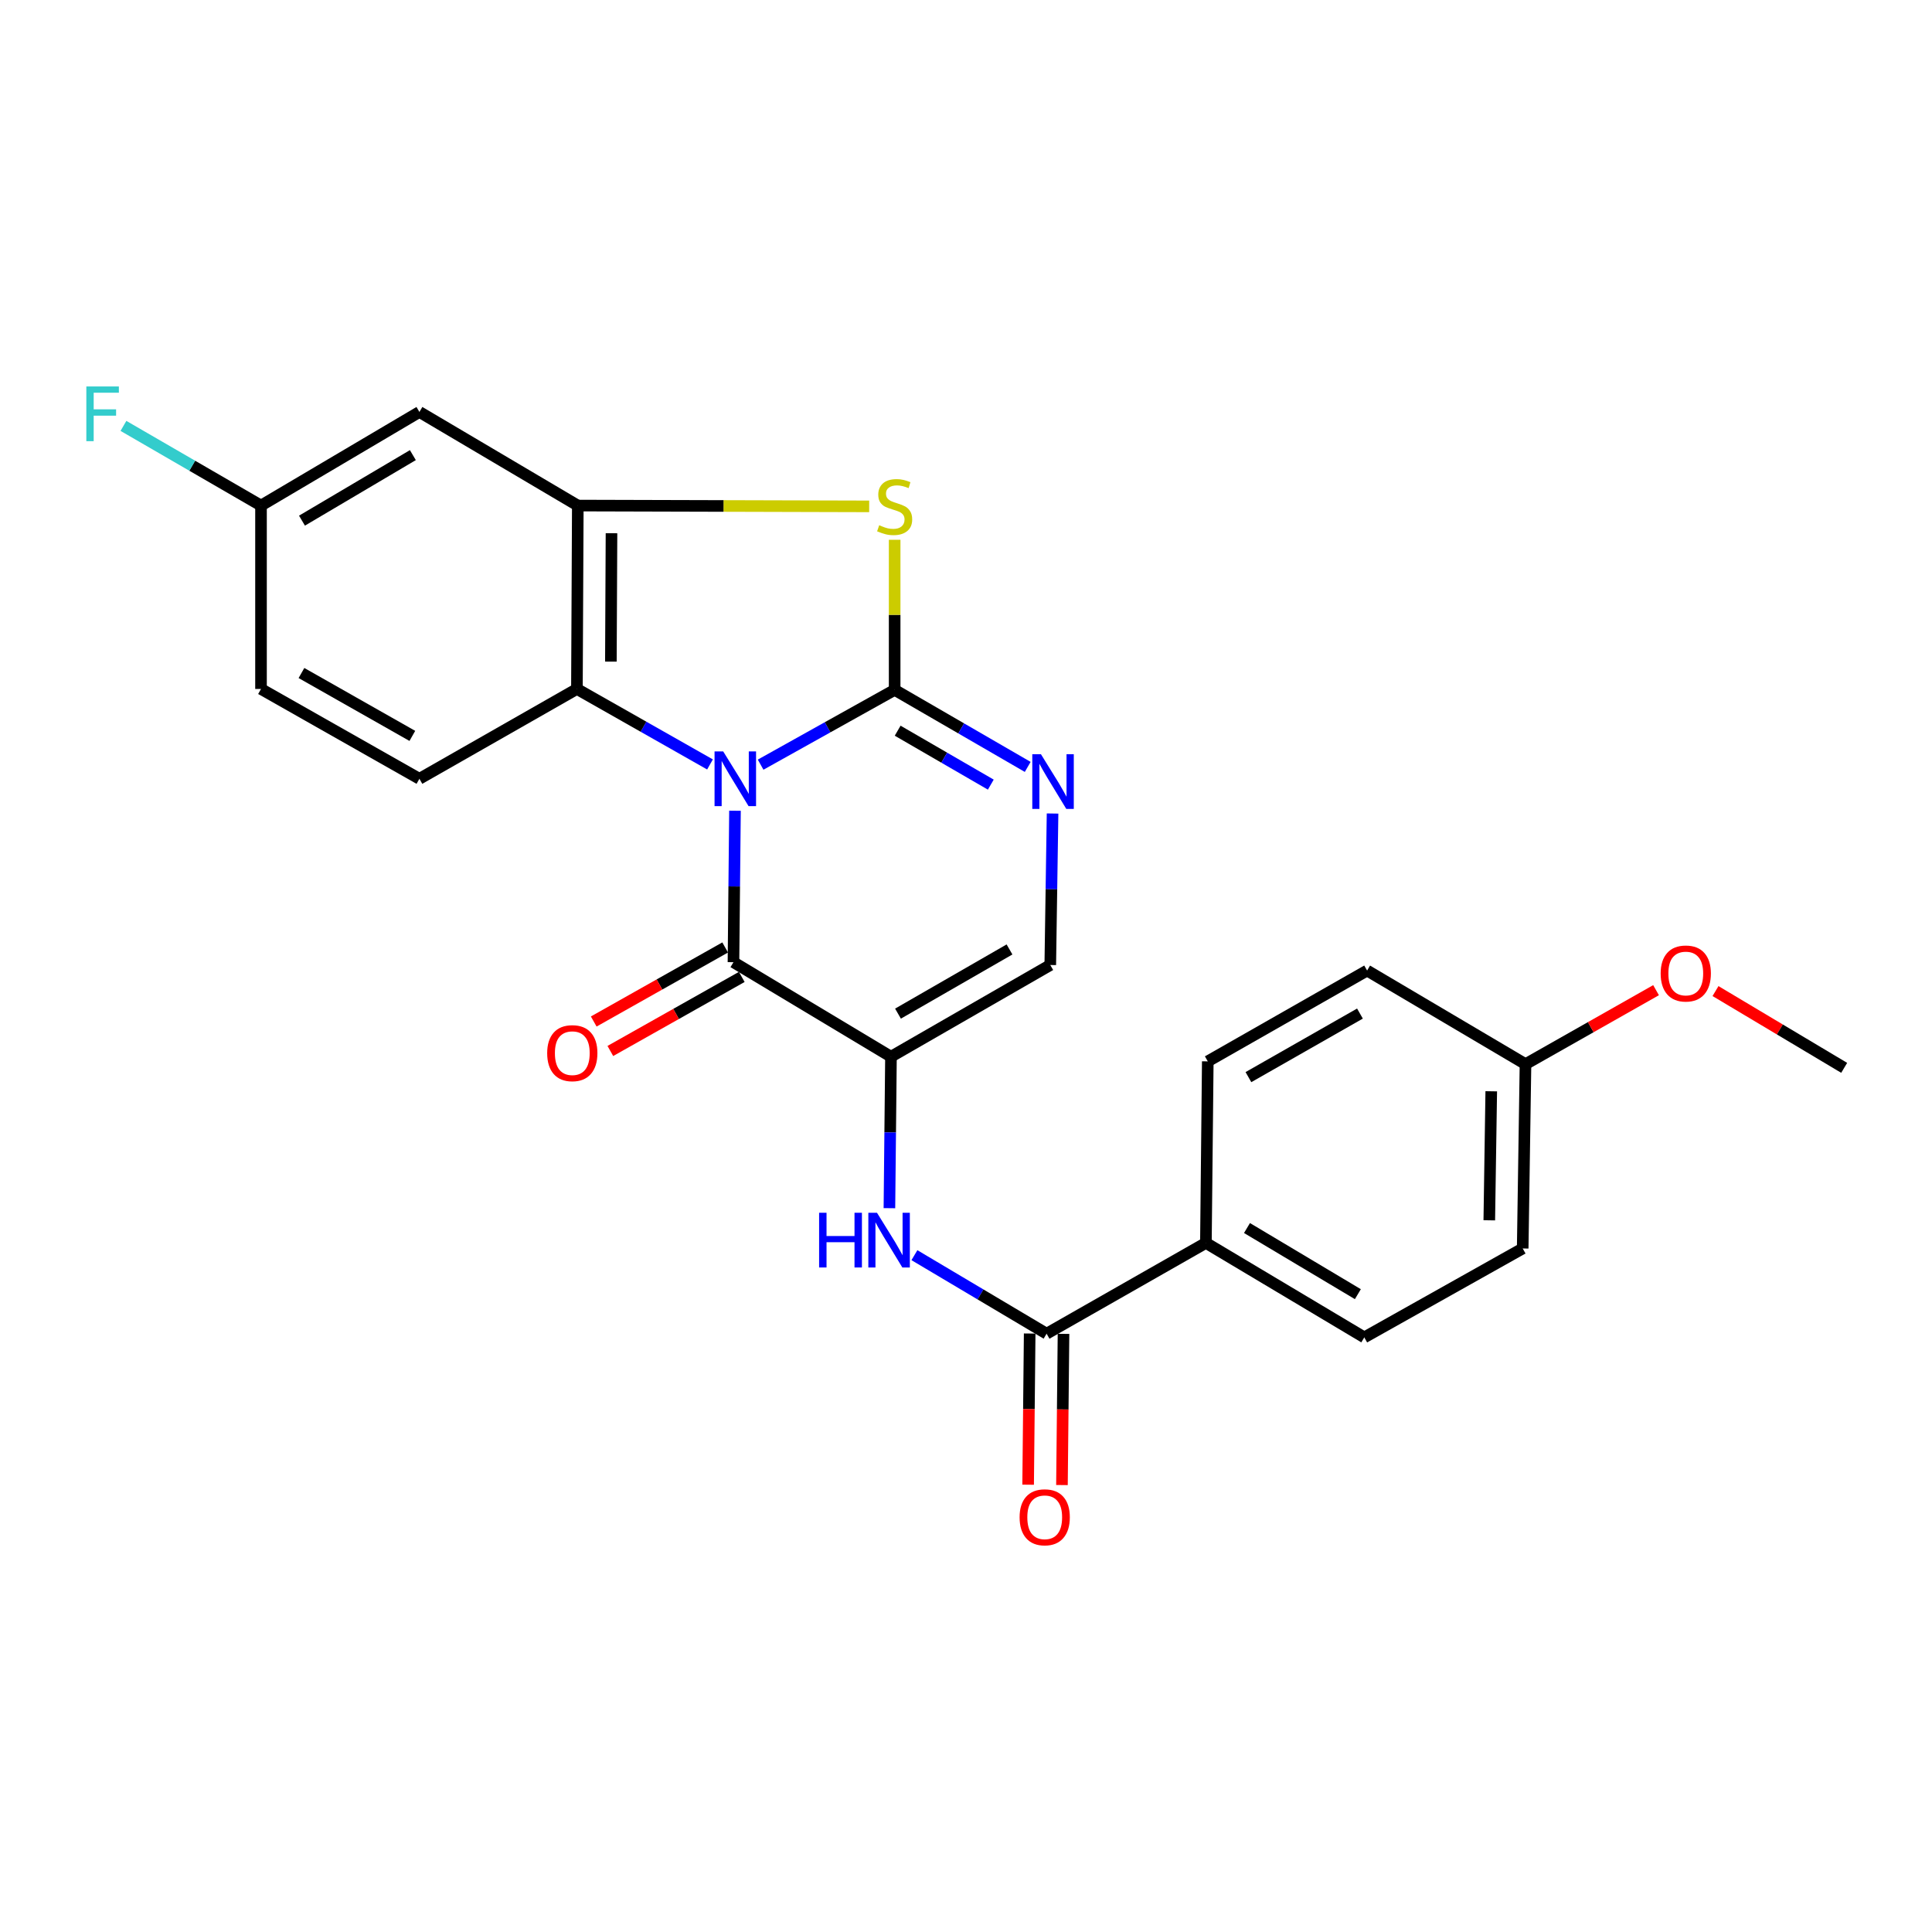<?xml version='1.0' encoding='iso-8859-1'?>
<svg version='1.1' baseProfile='full'
              xmlns='http://www.w3.org/2000/svg'
                      xmlns:rdkit='http://www.rdkit.org/xml'
                      xmlns:xlink='http://www.w3.org/1999/xlink'
                  xml:space='preserve'
width='1000px' height='1000px' viewBox='0 0 1000 1000'>
<!-- END OF HEADER -->
<rect style='opacity:1.0;fill:#FFFFFF;stroke:none' width='1000' height='1000' x='0' y='0'> </rect>
<path class='bond-0' d='M 393.695,395.791 L 428.382,376.432' style='fill:none;fill-rule:evenodd;stroke:#0000FF;stroke-width:6px;stroke-linecap:butt;stroke-linejoin:miter;stroke-opacity:1' />
<path class='bond-0' d='M 428.382,376.432 L 463.07,357.073' style='fill:none;fill-rule:evenodd;stroke:#000000;stroke-width:6px;stroke-linecap:butt;stroke-linejoin:miter;stroke-opacity:1' />
<path class='bond-1' d='M 380.427,419.636 L 380.034,458.833' style='fill:none;fill-rule:evenodd;stroke:#0000FF;stroke-width:6px;stroke-linecap:butt;stroke-linejoin:miter;stroke-opacity:1' />
<path class='bond-1' d='M 380.034,458.833 L 379.64,498.03' style='fill:none;fill-rule:evenodd;stroke:#000000;stroke-width:6px;stroke-linecap:butt;stroke-linejoin:miter;stroke-opacity:1' />
<path class='bond-5' d='M 367.497,395.675 L 333.055,376.141' style='fill:none;fill-rule:evenodd;stroke:#0000FF;stroke-width:6px;stroke-linecap:butt;stroke-linejoin:miter;stroke-opacity:1' />
<path class='bond-5' d='M 333.055,376.141 L 298.613,356.606' style='fill:none;fill-rule:evenodd;stroke:#000000;stroke-width:6px;stroke-linecap:butt;stroke-linejoin:miter;stroke-opacity:1' />
<path class='bond-3' d='M 463.07,357.073 L 463.07,318.231' style='fill:none;fill-rule:evenodd;stroke:#000000;stroke-width:6px;stroke-linecap:butt;stroke-linejoin:miter;stroke-opacity:1' />
<path class='bond-3' d='M 463.07,318.231 L 463.07,279.39' style='fill:none;fill-rule:evenodd;stroke:#CCCC00;stroke-width:6px;stroke-linecap:butt;stroke-linejoin:miter;stroke-opacity:1' />
<path class='bond-4' d='M 463.07,357.073 L 497.506,377.013' style='fill:none;fill-rule:evenodd;stroke:#000000;stroke-width:6px;stroke-linecap:butt;stroke-linejoin:miter;stroke-opacity:1' />
<path class='bond-4' d='M 497.506,377.013 L 531.942,396.952' style='fill:none;fill-rule:evenodd;stroke:#0000FF;stroke-width:6px;stroke-linecap:butt;stroke-linejoin:miter;stroke-opacity:1' />
<path class='bond-4' d='M 464.628,378.207 L 488.733,392.165' style='fill:none;fill-rule:evenodd;stroke:#000000;stroke-width:6px;stroke-linecap:butt;stroke-linejoin:miter;stroke-opacity:1' />
<path class='bond-4' d='M 488.733,392.165 L 512.838,406.122' style='fill:none;fill-rule:evenodd;stroke:#0000FF;stroke-width:6px;stroke-linecap:butt;stroke-linejoin:miter;stroke-opacity:1' />
<path class='bond-2' d='M 379.64,498.03 L 461.164,546.948' style='fill:none;fill-rule:evenodd;stroke:#000000;stroke-width:6px;stroke-linecap:butt;stroke-linejoin:miter;stroke-opacity:1' />
<path class='bond-13' d='M 375.343,490.403 L 341.33,509.567' style='fill:none;fill-rule:evenodd;stroke:#000000;stroke-width:6px;stroke-linecap:butt;stroke-linejoin:miter;stroke-opacity:1' />
<path class='bond-13' d='M 341.33,509.567 L 307.316,528.731' style='fill:none;fill-rule:evenodd;stroke:#FF0000;stroke-width:6px;stroke-linecap:butt;stroke-linejoin:miter;stroke-opacity:1' />
<path class='bond-13' d='M 383.938,505.657 L 349.924,524.821' style='fill:none;fill-rule:evenodd;stroke:#000000;stroke-width:6px;stroke-linecap:butt;stroke-linejoin:miter;stroke-opacity:1' />
<path class='bond-13' d='M 349.924,524.821 L 315.911,543.985' style='fill:none;fill-rule:evenodd;stroke:#FF0000;stroke-width:6px;stroke-linecap:butt;stroke-linejoin:miter;stroke-opacity:1' />
<path class='bond-7' d='M 461.164,546.948 L 460.762,586.15' style='fill:none;fill-rule:evenodd;stroke:#000000;stroke-width:6px;stroke-linecap:butt;stroke-linejoin:miter;stroke-opacity:1' />
<path class='bond-7' d='M 460.762,586.15 L 460.36,625.352' style='fill:none;fill-rule:evenodd;stroke:#0000FF;stroke-width:6px;stroke-linecap:butt;stroke-linejoin:miter;stroke-opacity:1' />
<path class='bond-8' d='M 461.164,546.948 L 543.621,499.489' style='fill:none;fill-rule:evenodd;stroke:#000000;stroke-width:6px;stroke-linecap:butt;stroke-linejoin:miter;stroke-opacity:1' />
<path class='bond-8' d='M 464.798,524.654 L 522.518,491.433' style='fill:none;fill-rule:evenodd;stroke:#000000;stroke-width:6px;stroke-linecap:butt;stroke-linejoin:miter;stroke-opacity:1' />
<path class='bond-25' d='M 449.89,262.099 L 374.48,261.889' style='fill:none;fill-rule:evenodd;stroke:#CCCC00;stroke-width:6px;stroke-linecap:butt;stroke-linejoin:miter;stroke-opacity:1' />
<path class='bond-25' d='M 374.48,261.889 L 299.07,261.679' style='fill:none;fill-rule:evenodd;stroke:#000000;stroke-width:6px;stroke-linecap:butt;stroke-linejoin:miter;stroke-opacity:1' />
<path class='bond-26' d='M 544.802,421.076 L 544.211,460.282' style='fill:none;fill-rule:evenodd;stroke:#0000FF;stroke-width:6px;stroke-linecap:butt;stroke-linejoin:miter;stroke-opacity:1' />
<path class='bond-26' d='M 544.211,460.282 L 543.621,499.489' style='fill:none;fill-rule:evenodd;stroke:#000000;stroke-width:6px;stroke-linecap:butt;stroke-linejoin:miter;stroke-opacity:1' />
<path class='bond-6' d='M 298.613,356.606 L 299.07,261.679' style='fill:none;fill-rule:evenodd;stroke:#000000;stroke-width:6px;stroke-linecap:butt;stroke-linejoin:miter;stroke-opacity:1' />
<path class='bond-6' d='M 316.19,342.452 L 316.51,276.002' style='fill:none;fill-rule:evenodd;stroke:#000000;stroke-width:6px;stroke-linecap:butt;stroke-linejoin:miter;stroke-opacity:1' />
<path class='bond-11' d='M 298.613,356.606 L 217.089,403.102' style='fill:none;fill-rule:evenodd;stroke:#000000;stroke-width:6px;stroke-linecap:butt;stroke-linejoin:miter;stroke-opacity:1' />
<path class='bond-10' d='M 299.07,261.679 L 217.089,213.228' style='fill:none;fill-rule:evenodd;stroke:#000000;stroke-width:6px;stroke-linecap:butt;stroke-linejoin:miter;stroke-opacity:1' />
<path class='bond-9' d='M 473.302,649.674 L 507.508,669.995' style='fill:none;fill-rule:evenodd;stroke:#0000FF;stroke-width:6px;stroke-linecap:butt;stroke-linejoin:miter;stroke-opacity:1' />
<path class='bond-9' d='M 507.508,669.995 L 541.714,690.317' style='fill:none;fill-rule:evenodd;stroke:#000000;stroke-width:6px;stroke-linecap:butt;stroke-linejoin:miter;stroke-opacity:1' />
<path class='bond-12' d='M 541.714,690.317 L 624.172,643.325' style='fill:none;fill-rule:evenodd;stroke:#000000;stroke-width:6px;stroke-linecap:butt;stroke-linejoin:miter;stroke-opacity:1' />
<path class='bond-14' d='M 532.96,690.227 L 532.56,729.354' style='fill:none;fill-rule:evenodd;stroke:#000000;stroke-width:6px;stroke-linecap:butt;stroke-linejoin:miter;stroke-opacity:1' />
<path class='bond-14' d='M 532.56,729.354 L 532.159,768.48' style='fill:none;fill-rule:evenodd;stroke:#FF0000;stroke-width:6px;stroke-linecap:butt;stroke-linejoin:miter;stroke-opacity:1' />
<path class='bond-14' d='M 550.468,690.406 L 550.068,729.533' style='fill:none;fill-rule:evenodd;stroke:#000000;stroke-width:6px;stroke-linecap:butt;stroke-linejoin:miter;stroke-opacity:1' />
<path class='bond-14' d='M 550.068,729.533 L 549.667,768.66' style='fill:none;fill-rule:evenodd;stroke:#FF0000;stroke-width:6px;stroke-linecap:butt;stroke-linejoin:miter;stroke-opacity:1' />
<path class='bond-27' d='M 217.089,213.228 L 135.099,261.679' style='fill:none;fill-rule:evenodd;stroke:#000000;stroke-width:6px;stroke-linecap:butt;stroke-linejoin:miter;stroke-opacity:1' />
<path class='bond-27' d='M 213.698,235.569 L 156.305,269.485' style='fill:none;fill-rule:evenodd;stroke:#000000;stroke-width:6px;stroke-linecap:butt;stroke-linejoin:miter;stroke-opacity:1' />
<path class='bond-18' d='M 217.089,403.102 L 135.099,356.606' style='fill:none;fill-rule:evenodd;stroke:#000000;stroke-width:6px;stroke-linecap:butt;stroke-linejoin:miter;stroke-opacity:1' />
<path class='bond-18' d='M 213.428,380.898 L 156.034,348.35' style='fill:none;fill-rule:evenodd;stroke:#000000;stroke-width:6px;stroke-linecap:butt;stroke-linejoin:miter;stroke-opacity:1' />
<path class='bond-15' d='M 624.172,643.325 L 706.152,692.233' style='fill:none;fill-rule:evenodd;stroke:#000000;stroke-width:6px;stroke-linecap:butt;stroke-linejoin:miter;stroke-opacity:1' />
<path class='bond-15' d='M 645.439,635.625 L 702.826,669.86' style='fill:none;fill-rule:evenodd;stroke:#000000;stroke-width:6px;stroke-linecap:butt;stroke-linejoin:miter;stroke-opacity:1' />
<path class='bond-16' d='M 624.172,643.325 L 625.144,549.36' style='fill:none;fill-rule:evenodd;stroke:#000000;stroke-width:6px;stroke-linecap:butt;stroke-linejoin:miter;stroke-opacity:1' />
<path class='bond-21' d='M 706.152,692.233 L 788.143,646.204' style='fill:none;fill-rule:evenodd;stroke:#000000;stroke-width:6px;stroke-linecap:butt;stroke-linejoin:miter;stroke-opacity:1' />
<path class='bond-20' d='M 625.144,549.36 L 707.611,502.358' style='fill:none;fill-rule:evenodd;stroke:#000000;stroke-width:6px;stroke-linecap:butt;stroke-linejoin:miter;stroke-opacity:1' />
<path class='bond-20' d='M 646.184,557.522 L 703.911,524.62' style='fill:none;fill-rule:evenodd;stroke:#000000;stroke-width:6px;stroke-linecap:butt;stroke-linejoin:miter;stroke-opacity:1' />
<path class='bond-17' d='M 135.099,261.679 L 135.099,356.606' style='fill:none;fill-rule:evenodd;stroke:#000000;stroke-width:6px;stroke-linecap:butt;stroke-linejoin:miter;stroke-opacity:1' />
<path class='bond-22' d='M 135.099,261.679 L 99.498,241.059' style='fill:none;fill-rule:evenodd;stroke:#000000;stroke-width:6px;stroke-linecap:butt;stroke-linejoin:miter;stroke-opacity:1' />
<path class='bond-22' d='M 99.498,241.059 L 63.897,220.44' style='fill:none;fill-rule:evenodd;stroke:#33CCCC;stroke-width:6px;stroke-linecap:butt;stroke-linejoin:miter;stroke-opacity:1' />
<path class='bond-19' d='M 789.592,550.8 L 707.611,502.358' style='fill:none;fill-rule:evenodd;stroke:#000000;stroke-width:6px;stroke-linecap:butt;stroke-linejoin:miter;stroke-opacity:1' />
<path class='bond-23' d='M 789.592,550.8 L 823.382,531.657' style='fill:none;fill-rule:evenodd;stroke:#000000;stroke-width:6px;stroke-linecap:butt;stroke-linejoin:miter;stroke-opacity:1' />
<path class='bond-23' d='M 823.382,531.657 L 857.171,512.514' style='fill:none;fill-rule:evenodd;stroke:#FF0000;stroke-width:6px;stroke-linecap:butt;stroke-linejoin:miter;stroke-opacity:1' />
<path class='bond-28' d='M 789.592,550.8 L 788.143,646.204' style='fill:none;fill-rule:evenodd;stroke:#000000;stroke-width:6px;stroke-linecap:butt;stroke-linejoin:miter;stroke-opacity:1' />
<path class='bond-28' d='M 771.868,564.844 L 770.853,631.627' style='fill:none;fill-rule:evenodd;stroke:#000000;stroke-width:6px;stroke-linecap:butt;stroke-linejoin:miter;stroke-opacity:1' />
<path class='bond-24' d='M 887.942,512.978 L 921.244,532.847' style='fill:none;fill-rule:evenodd;stroke:#FF0000;stroke-width:6px;stroke-linecap:butt;stroke-linejoin:miter;stroke-opacity:1' />
<path class='bond-24' d='M 921.244,532.847 L 954.545,552.716' style='fill:none;fill-rule:evenodd;stroke:#000000;stroke-width:6px;stroke-linecap:butt;stroke-linejoin:miter;stroke-opacity:1' />
<path  class='atom-0' d='M 374.333 388.942
L 383.613 403.942
Q 384.533 405.422, 386.013 408.102
Q 387.493 410.782, 387.573 410.942
L 387.573 388.942
L 391.333 388.942
L 391.333 417.262
L 387.453 417.262
L 377.493 400.862
Q 376.333 398.942, 375.093 396.742
Q 373.893 394.542, 373.533 393.862
L 373.533 417.262
L 369.853 417.262
L 369.853 388.942
L 374.333 388.942
' fill='#0000FF'/>
<path  class='atom-4' d='M 455.07 271.856
Q 455.39 271.976, 456.71 272.536
Q 458.03 273.096, 459.47 273.456
Q 460.95 273.776, 462.39 273.776
Q 465.07 273.776, 466.63 272.496
Q 468.19 271.176, 468.19 268.896
Q 468.19 267.336, 467.39 266.376
Q 466.63 265.416, 465.43 264.896
Q 464.23 264.376, 462.23 263.776
Q 459.71 263.016, 458.19 262.296
Q 456.71 261.576, 455.63 260.056
Q 454.59 258.536, 454.59 255.976
Q 454.59 252.416, 456.99 250.216
Q 459.43 248.016, 464.23 248.016
Q 467.51 248.016, 471.23 249.576
L 470.31 252.656
Q 466.91 251.256, 464.35 251.256
Q 461.59 251.256, 460.07 252.416
Q 458.55 253.536, 458.59 255.496
Q 458.59 257.016, 459.35 257.936
Q 460.15 258.856, 461.27 259.376
Q 462.43 259.896, 464.35 260.496
Q 466.91 261.296, 468.43 262.096
Q 469.95 262.896, 471.03 264.536
Q 472.15 266.136, 472.15 268.896
Q 472.15 272.816, 469.51 274.936
Q 466.91 277.016, 462.55 277.016
Q 460.03 277.016, 458.11 276.456
Q 456.23 275.936, 453.99 275.016
L 455.07 271.856
' fill='#CCCC00'/>
<path  class='atom-5' d='M 538.791 390.382
L 548.071 405.382
Q 548.991 406.862, 550.471 409.542
Q 551.951 412.222, 552.031 412.382
L 552.031 390.382
L 555.791 390.382
L 555.791 418.702
L 551.911 418.702
L 541.951 402.302
Q 540.791 400.382, 539.551 398.182
Q 538.351 395.982, 537.991 395.302
L 537.991 418.702
L 534.311 418.702
L 534.311 390.382
L 538.791 390.382
' fill='#0000FF'/>
<path  class='atom-8' d='M 423.971 627.725
L 427.811 627.725
L 427.811 639.765
L 442.291 639.765
L 442.291 627.725
L 446.131 627.725
L 446.131 656.045
L 442.291 656.045
L 442.291 642.965
L 427.811 642.965
L 427.811 656.045
L 423.971 656.045
L 423.971 627.725
' fill='#0000FF'/>
<path  class='atom-8' d='M 453.931 627.725
L 463.211 642.725
Q 464.131 644.205, 465.611 646.885
Q 467.091 649.565, 467.171 649.725
L 467.171 627.725
L 470.931 627.725
L 470.931 656.045
L 467.051 656.045
L 457.091 639.645
Q 455.931 637.725, 454.691 635.525
Q 453.491 633.325, 453.131 632.645
L 453.131 656.045
L 449.451 656.045
L 449.451 627.725
L 453.931 627.725
' fill='#0000FF'/>
<path  class='atom-14' d='M 283.22 545.112
Q 283.22 538.312, 286.58 534.512
Q 289.94 530.712, 296.22 530.712
Q 302.5 530.712, 305.86 534.512
Q 309.22 538.312, 309.22 545.112
Q 309.22 551.992, 305.82 555.912
Q 302.42 559.792, 296.22 559.792
Q 289.98 559.792, 286.58 555.912
Q 283.22 552.032, 283.22 545.112
M 296.22 556.592
Q 300.54 556.592, 302.86 553.712
Q 305.22 550.792, 305.22 545.112
Q 305.22 539.552, 302.86 536.752
Q 300.54 533.912, 296.22 533.912
Q 291.9 533.912, 289.54 536.712
Q 287.22 539.512, 287.22 545.112
Q 287.22 550.832, 289.54 553.712
Q 291.9 556.592, 296.22 556.592
' fill='#FF0000'/>
<path  class='atom-15' d='M 527.742 785.344
Q 527.742 778.544, 531.102 774.744
Q 534.462 770.944, 540.742 770.944
Q 547.022 770.944, 550.382 774.744
Q 553.742 778.544, 553.742 785.344
Q 553.742 792.224, 550.342 796.144
Q 546.942 800.024, 540.742 800.024
Q 534.502 800.024, 531.102 796.144
Q 527.742 792.264, 527.742 785.344
M 540.742 796.824
Q 545.062 796.824, 547.382 793.944
Q 549.742 791.024, 549.742 785.344
Q 549.742 779.784, 547.382 776.984
Q 545.062 774.144, 540.742 774.144
Q 536.422 774.144, 534.062 776.944
Q 531.742 779.744, 531.742 785.344
Q 531.742 791.064, 534.062 793.944
Q 536.422 796.824, 540.742 796.824
' fill='#FF0000'/>
<path  class='atom-23' d='M 44.689 200.031
L 61.529 200.031
L 61.529 203.271
L 48.489 203.271
L 48.489 211.871
L 60.089 211.871
L 60.089 215.151
L 48.489 215.151
L 48.489 228.351
L 44.689 228.351
L 44.689 200.031
' fill='#33CCCC'/>
<path  class='atom-24' d='M 859.555 503.878
Q 859.555 497.078, 862.915 493.278
Q 866.275 489.478, 872.555 489.478
Q 878.835 489.478, 882.195 493.278
Q 885.555 497.078, 885.555 503.878
Q 885.555 510.758, 882.155 514.678
Q 878.755 518.558, 872.555 518.558
Q 866.315 518.558, 862.915 514.678
Q 859.555 510.798, 859.555 503.878
M 872.555 515.358
Q 876.875 515.358, 879.195 512.478
Q 881.555 509.558, 881.555 503.878
Q 881.555 498.318, 879.195 495.518
Q 876.875 492.678, 872.555 492.678
Q 868.235 492.678, 865.875 495.478
Q 863.555 498.278, 863.555 503.878
Q 863.555 509.598, 865.875 512.478
Q 868.235 515.358, 872.555 515.358
' fill='#FF0000'/>
</svg>
